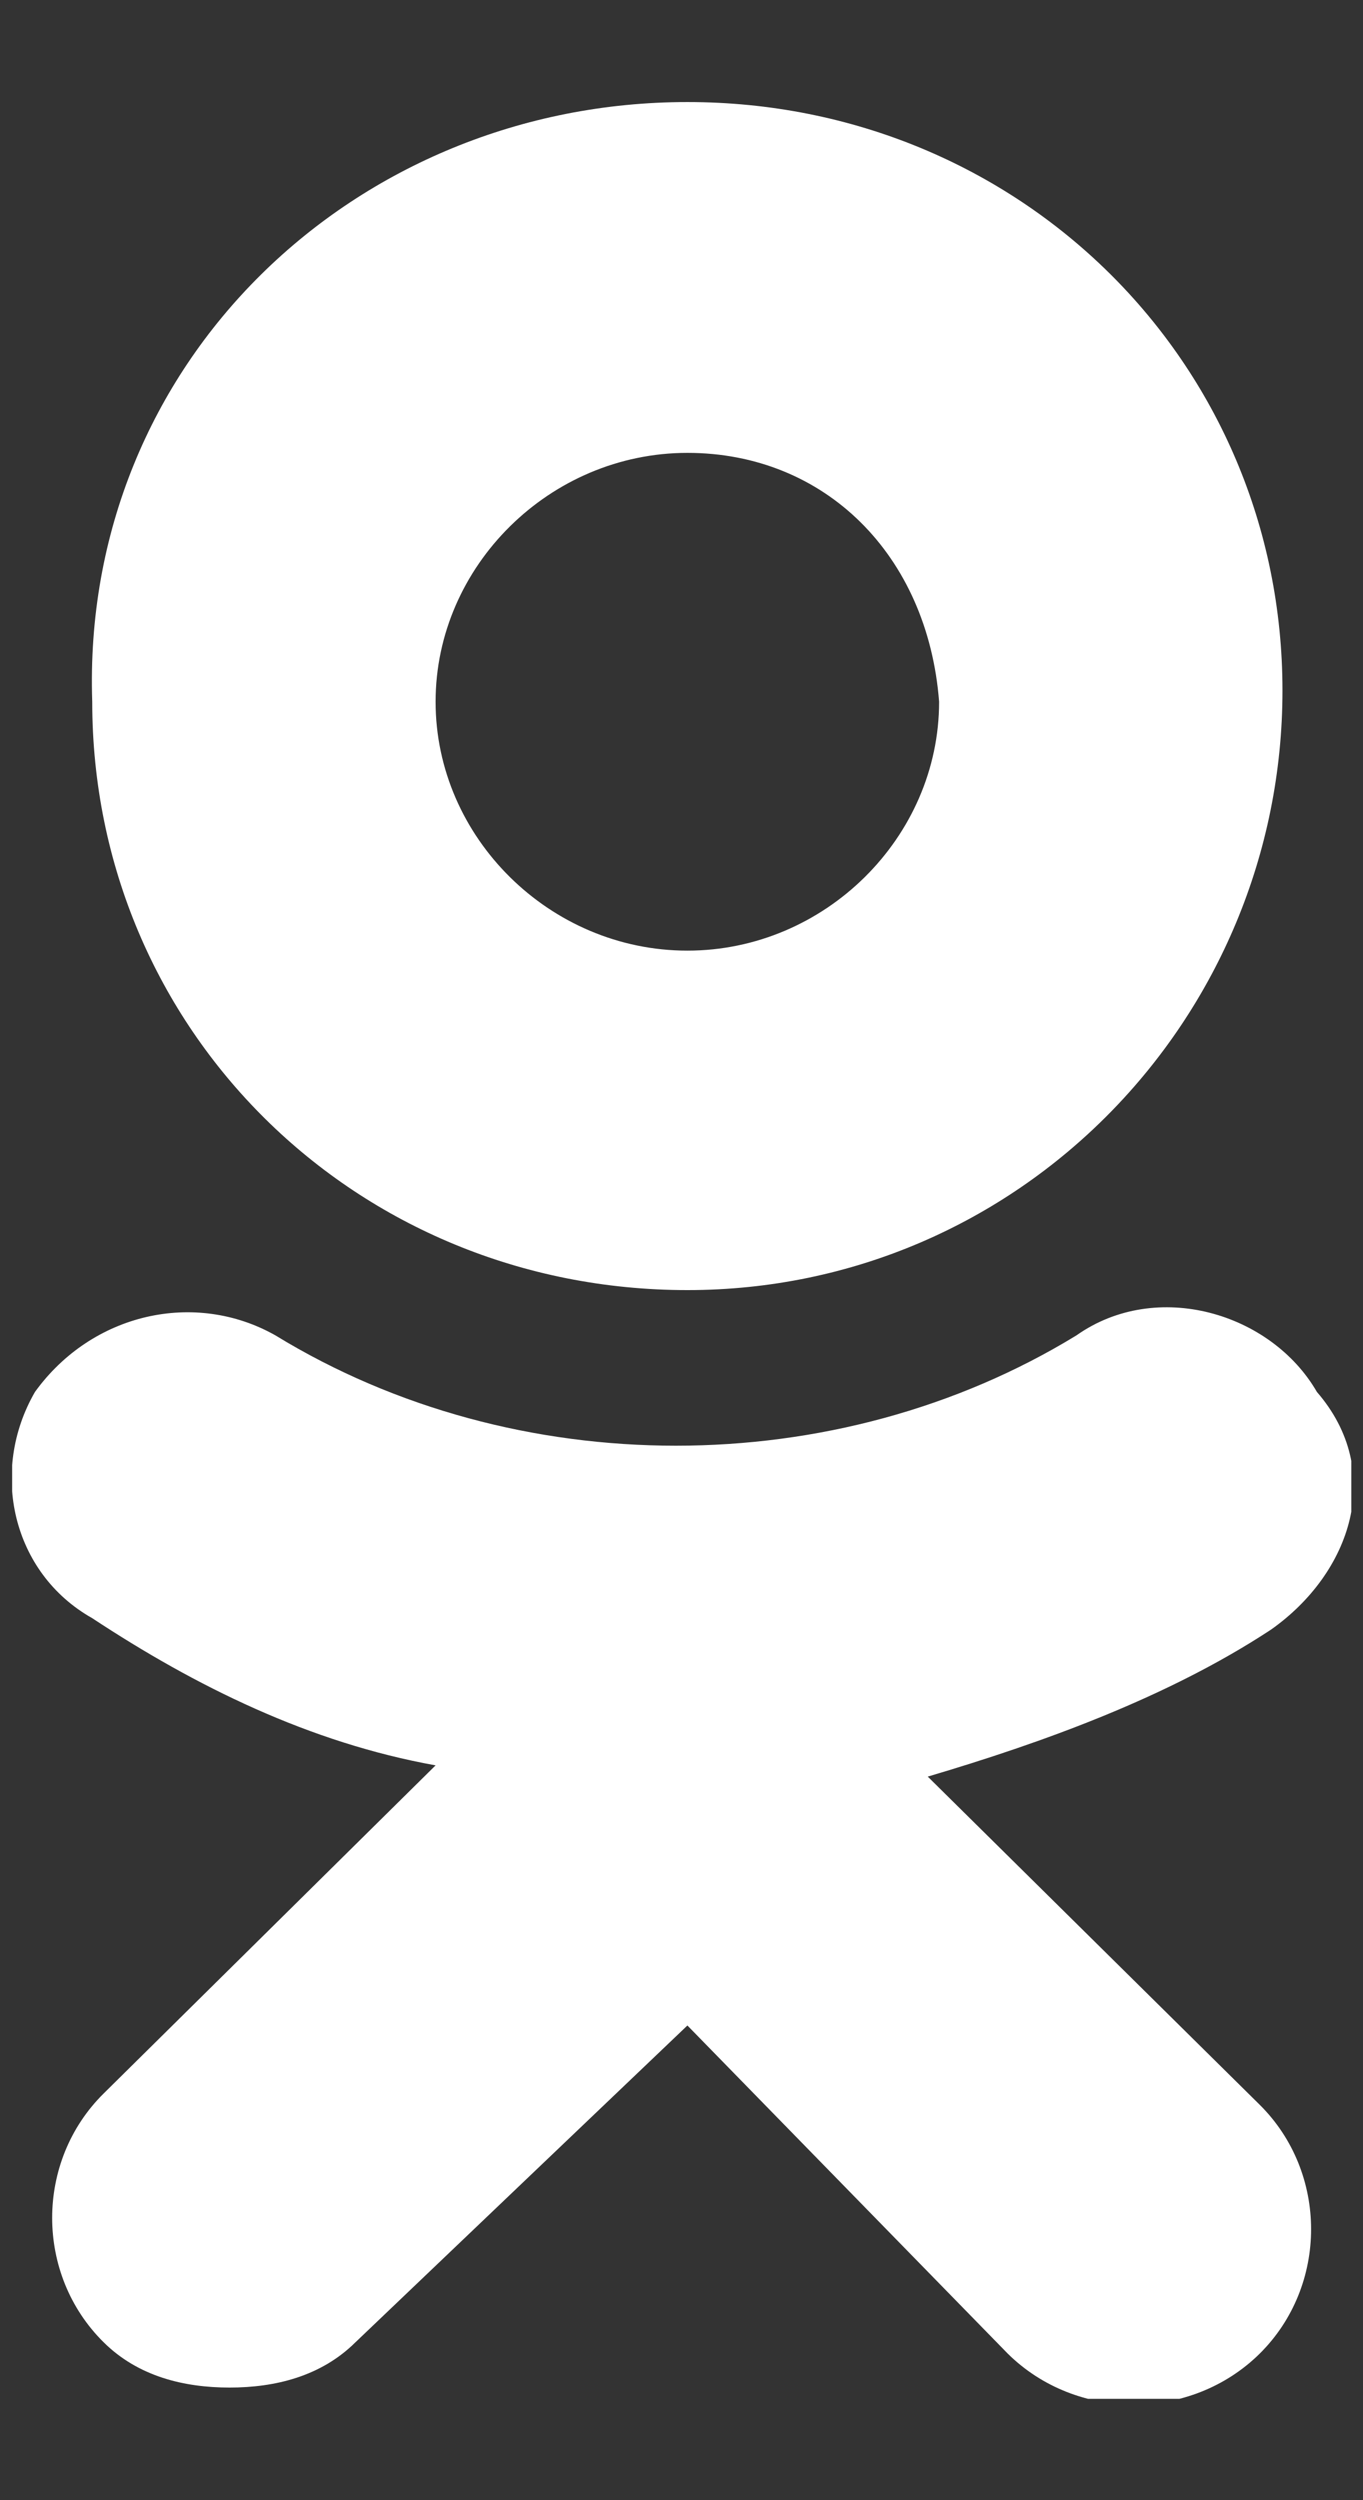 <svg width="12" height="22" viewBox="0 0 12 22" fill="none" xmlns="http://www.w3.org/2000/svg">
<rect x="0" y="0" width="12" height="22" fill="#333333" stroke="none"/>
<g clip-path="url(#clip0_119_764)">
<path d="M11.191 14.339C10.284 14.936 9.175 15.335 8.168 15.633L11.09 18.52C11.694 19.118 11.694 20.113 11.09 20.711C10.485 21.308 9.478 21.308 8.873 20.711L6.052 17.823L3.129 20.611C2.827 20.91 2.424 21.009 2.021 21.009C1.618 21.009 1.215 20.91 0.913 20.611C0.308 20.014 0.308 19.018 0.913 18.421L3.835 15.534C2.726 15.335 1.719 14.837 0.812 14.239C0.106 13.841 -0.095 12.945 0.308 12.248C0.812 11.551 1.719 11.352 2.424 11.75C4.54 13.045 7.362 13.045 9.478 11.75C10.183 11.253 11.191 11.551 11.594 12.248C12.198 12.945 11.896 13.841 11.191 14.339ZM6.052 11.352C3.129 11.352 0.812 9.062 0.812 6.175C0.711 3.188 3.129 0.898 6.052 0.898C8.974 0.898 11.291 3.188 11.291 6.076C11.291 8.963 8.974 11.352 6.052 11.352ZM6.052 3.985C4.842 3.985 3.835 4.98 3.835 6.175C3.835 7.37 4.842 8.365 6.052 8.365C7.261 8.365 8.268 7.37 8.268 6.175C8.168 4.881 7.261 3.985 6.052 3.985Z" fill="white"/>
</g>
<defs>
<clipPath id="clip0_119_764">
<rect width="11.79" height="20.21" fill="white" transform="translate(0.107 0.898)"/>
</clipPath>
</defs>
</svg>
